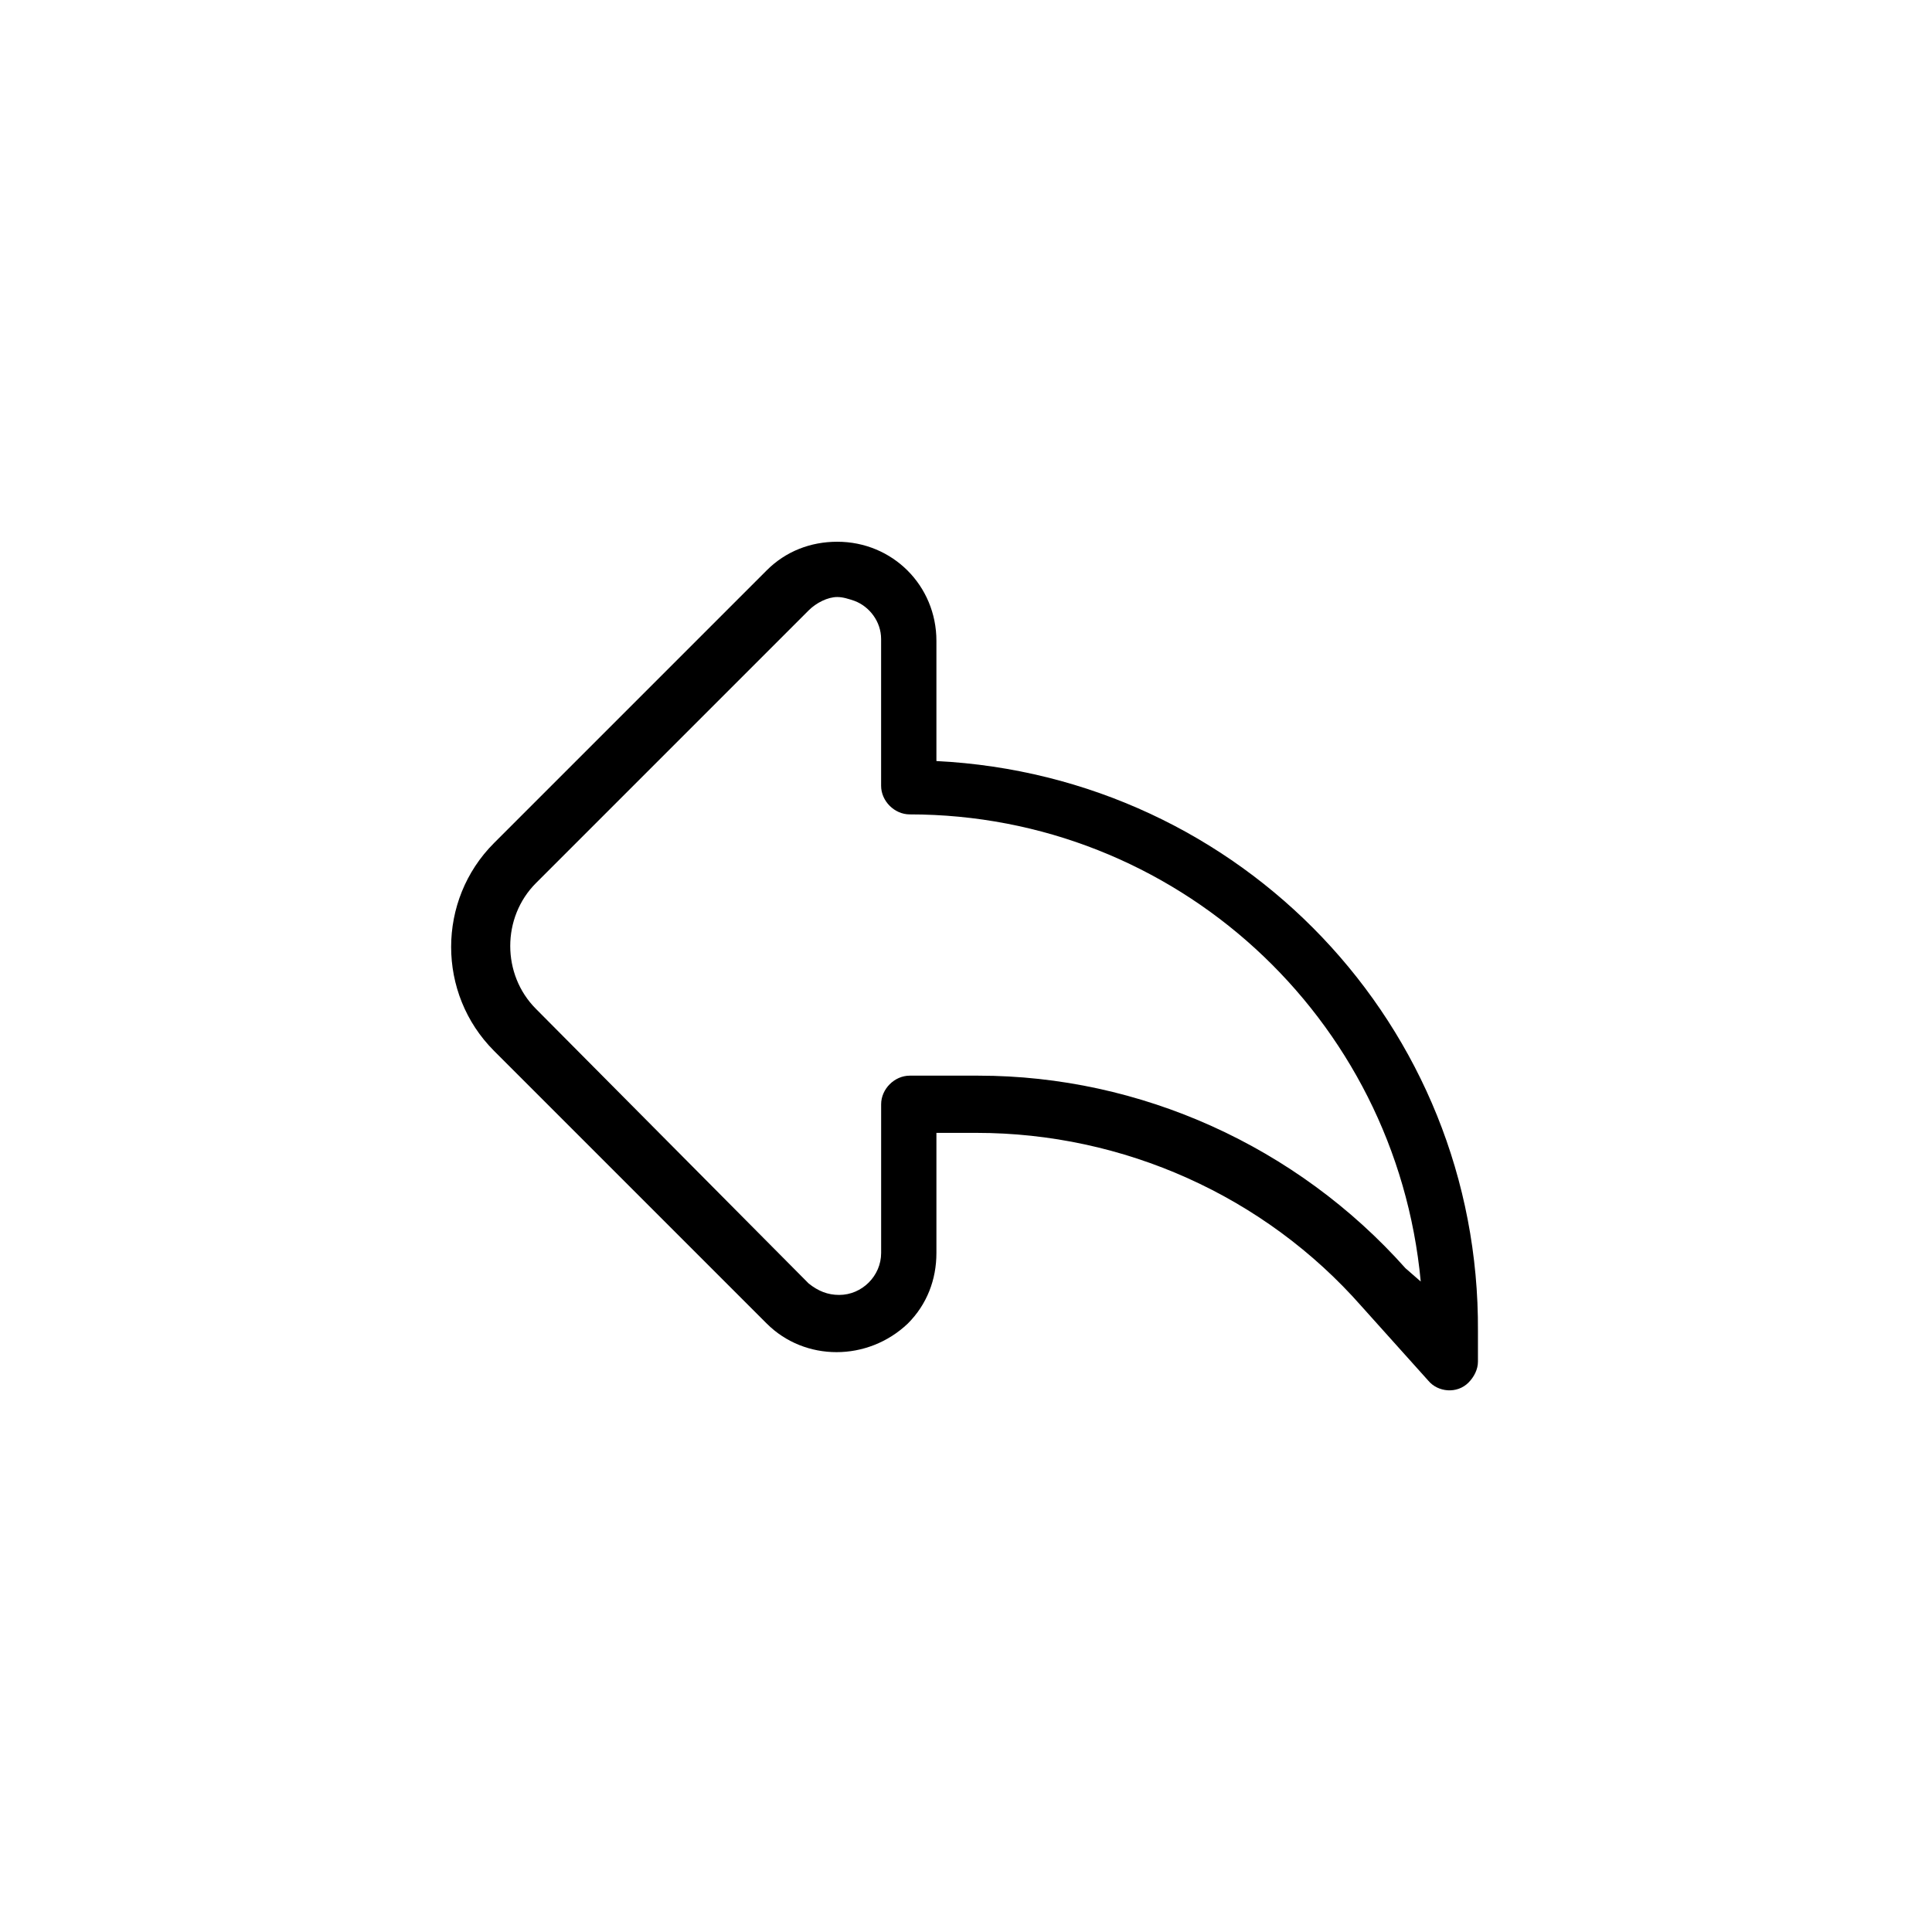 <?xml version="1.0" encoding="UTF-8"?>
<!-- Uploaded to: ICON Repo, www.svgrepo.com, Generator: ICON Repo Mixer Tools -->
<svg fill="#000000" width="800px" height="800px" version="1.1" viewBox="144 144 512 512" xmlns="http://www.w3.org/2000/svg">
 <path d="m392.16 345.68v-31.836c0-14.656-11.621-26.277-26.277-26.277-7.074 0-13.645 2.527-18.695 7.578l-72.262 72.266c-15.16 15.16-15.16 39.922 0 55.082l72.262 72.262c10.105 10.105 26.781 10.105 37.395 0 5.055-5.055 7.578-11.621 7.578-18.695v-31.836h10.613c38.91 0 76.305 16.676 102.07 45.984l17.688 19.707c2.527 3.031 7.578 3.539 10.613 0.504 1.516-1.516 2.527-3.539 2.527-5.559v-8.086c0.504-80.852-62.66-147.05-143.52-151.09zm124.31 134.42c-28.805-32.34-70.242-51.039-113.19-51.039h-18.191c-4.043 0-7.578 3.539-7.578 7.578v39.414c0 6.062-5.055 11.117-11.117 11.117-3.031 0-5.559-1.012-8.086-3.031l-72.266-72.766c-9.098-9.098-9.098-24.254 0-33.352l72.262-72.262c2.019-2.019 5.055-3.539 7.578-3.539 1.516 0 3.031 0.504 4.547 1.012 4.043 1.516 7.074 5.559 7.074 10.105v38.91c0 4.043 3.539 7.578 7.578 7.578 70.242 0 128.86 53.566 135.43 123.8z"/>
</svg>